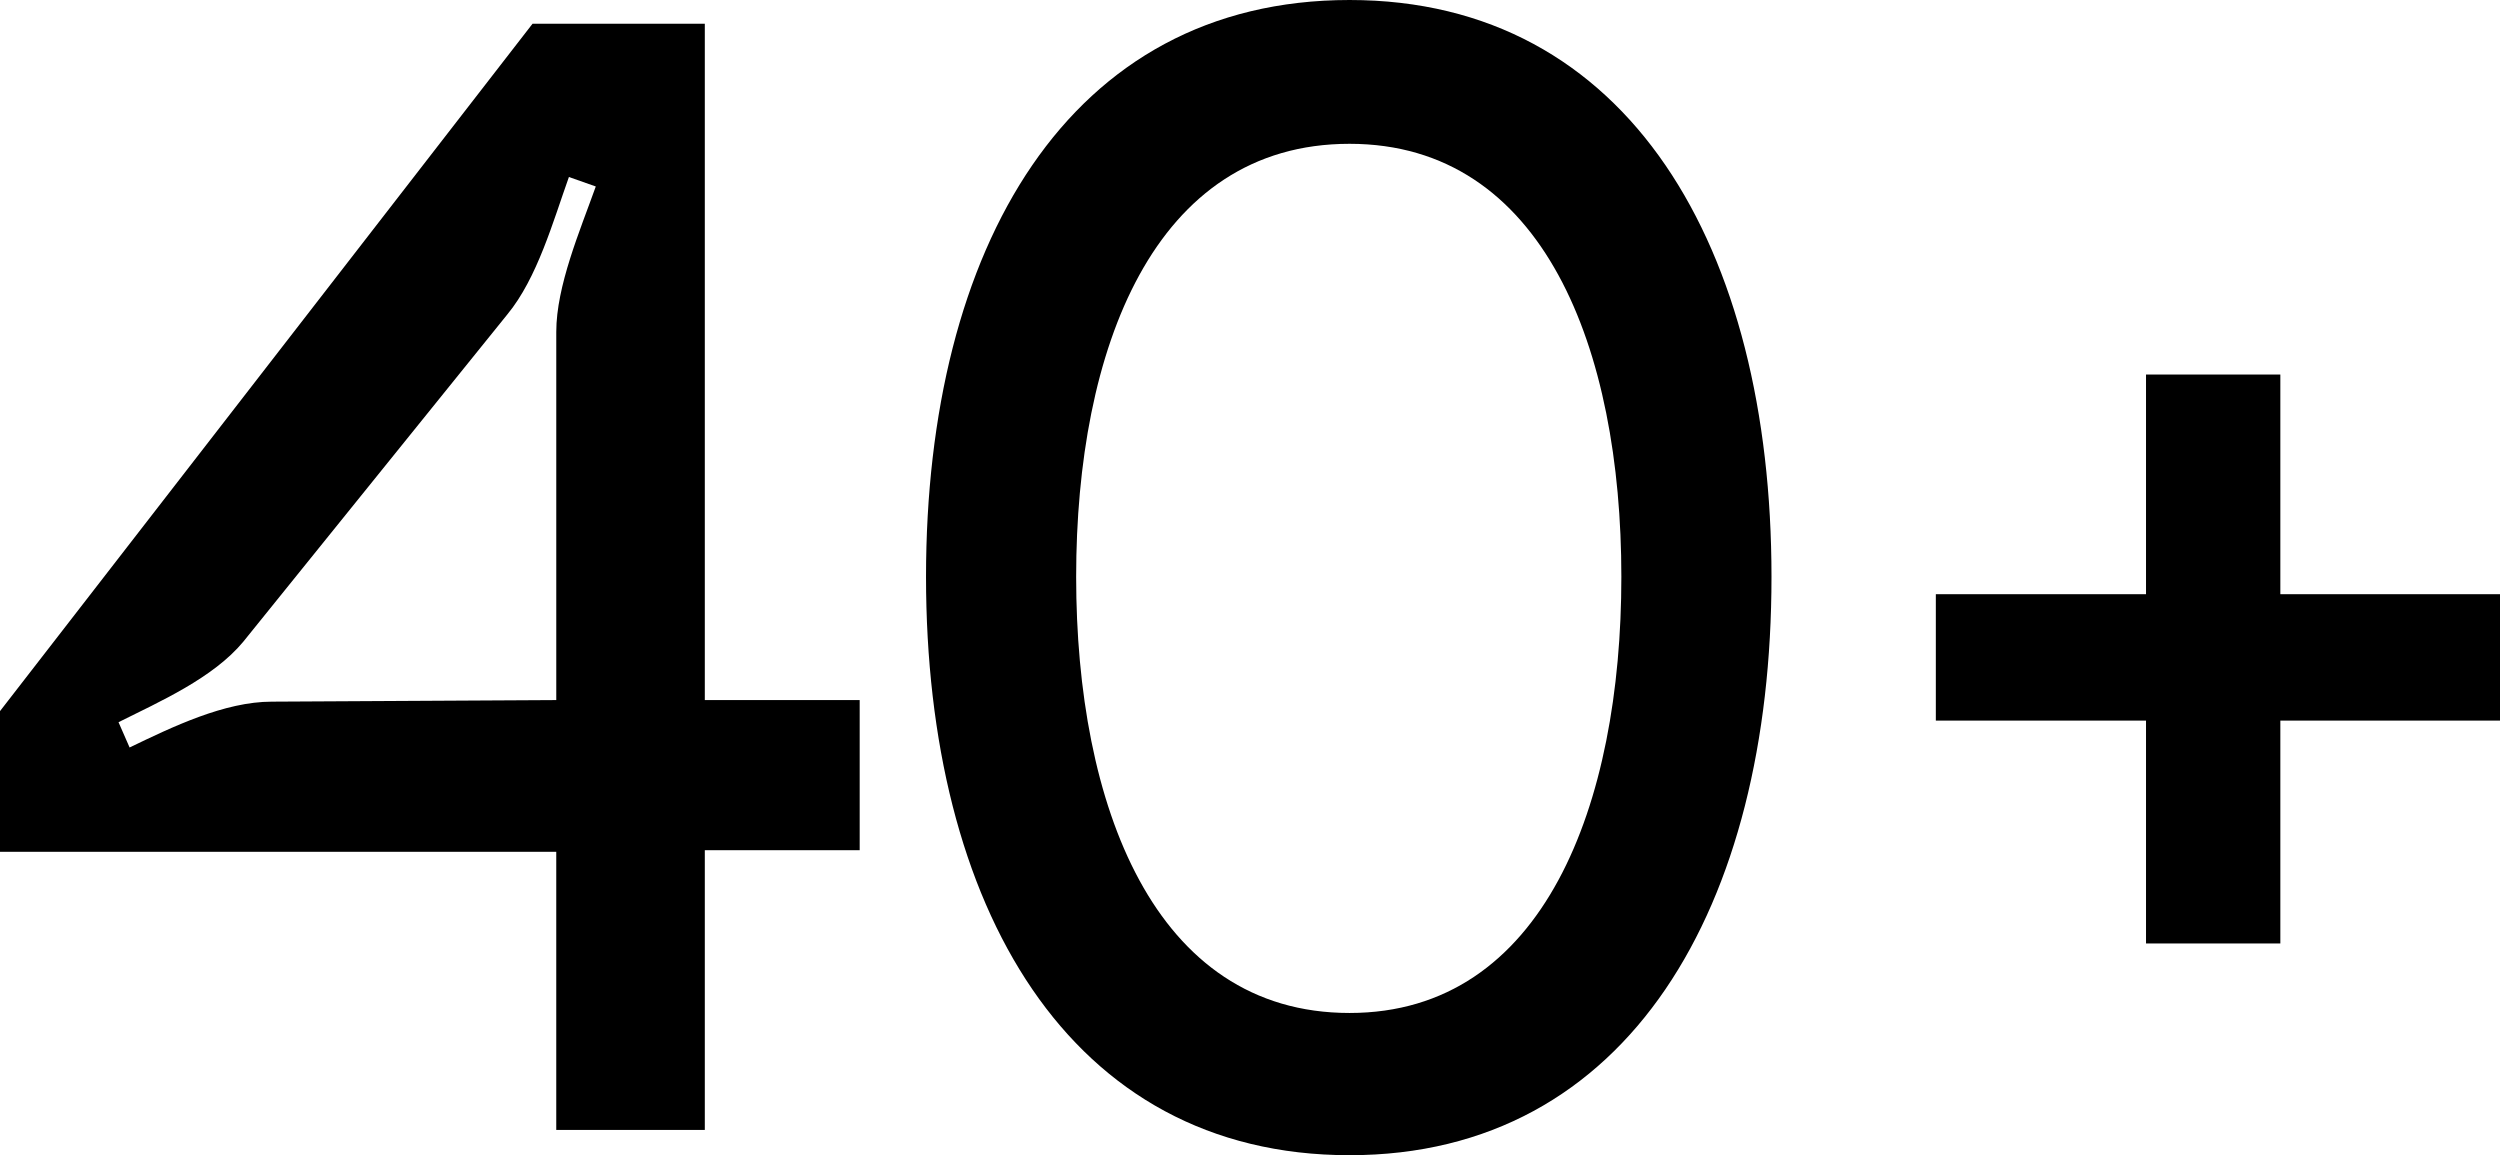<?xml version="1.0" encoding="utf-8"?>
<!-- Generator: Adobe Illustrator 17.0.0, SVG Export Plug-In . SVG Version: 6.00 Build 0)  -->
<!DOCTYPE svg PUBLIC "-//W3C//DTD SVG 1.1//EN" "http://www.w3.org/Graphics/SVG/1.1/DTD/svg11.dtd">
<svg version="1.1" id="图层_1" xmlns="http://www.w3.org/2000/svg" xmlns:xlink="http://www.w3.org/1999/xlink" x="0px" y="0px"
	 width="380.263px" height="175.712px" viewBox="0 0 380.263 175.712" enable-background="new 0 0 380.263 175.712"
	 xml:space="preserve">
<g>
	<g>
		<path d="M81.005,3.606h26.2v102.879h23.557v22.835h-23.557v42.546H84.61v-42.306H0v-21.393L81.005,3.606z M37.017,97.592
			c-4.566,5.528-12.739,9.134-18.989,12.259l1.683,3.846c6.49-3.125,14.423-6.971,21.634-6.971l43.267-0.24V50.479
			c0-6.971,3.605-15.384,6.01-22.114l-4.087-1.442c-2.403,6.73-4.808,15.384-9.374,20.912L37.017,97.592z"/>
		<path d="M205.273,0c42.546,0,64.18,37.739,64.18,87.736s-21.634,87.976-64.18,87.976c-42.786,0-64.42-37.979-64.42-87.976
			S162.487,0,205.273,0z M205.273,154.079c29.565,0,41.344-31.729,41.344-66.343s-11.778-65.862-41.344-65.862
			c-29.806,0-41.584,31.249-41.584,65.862S175.468,154.079,205.273,154.079z"/>
		<path d="M294.45,90.38h31.97V56.969h20.432V90.38h33.411v19.23h-33.411v33.892H326.42V109.61h-31.97V90.38z"/>
	</g>
</g>
</svg>
